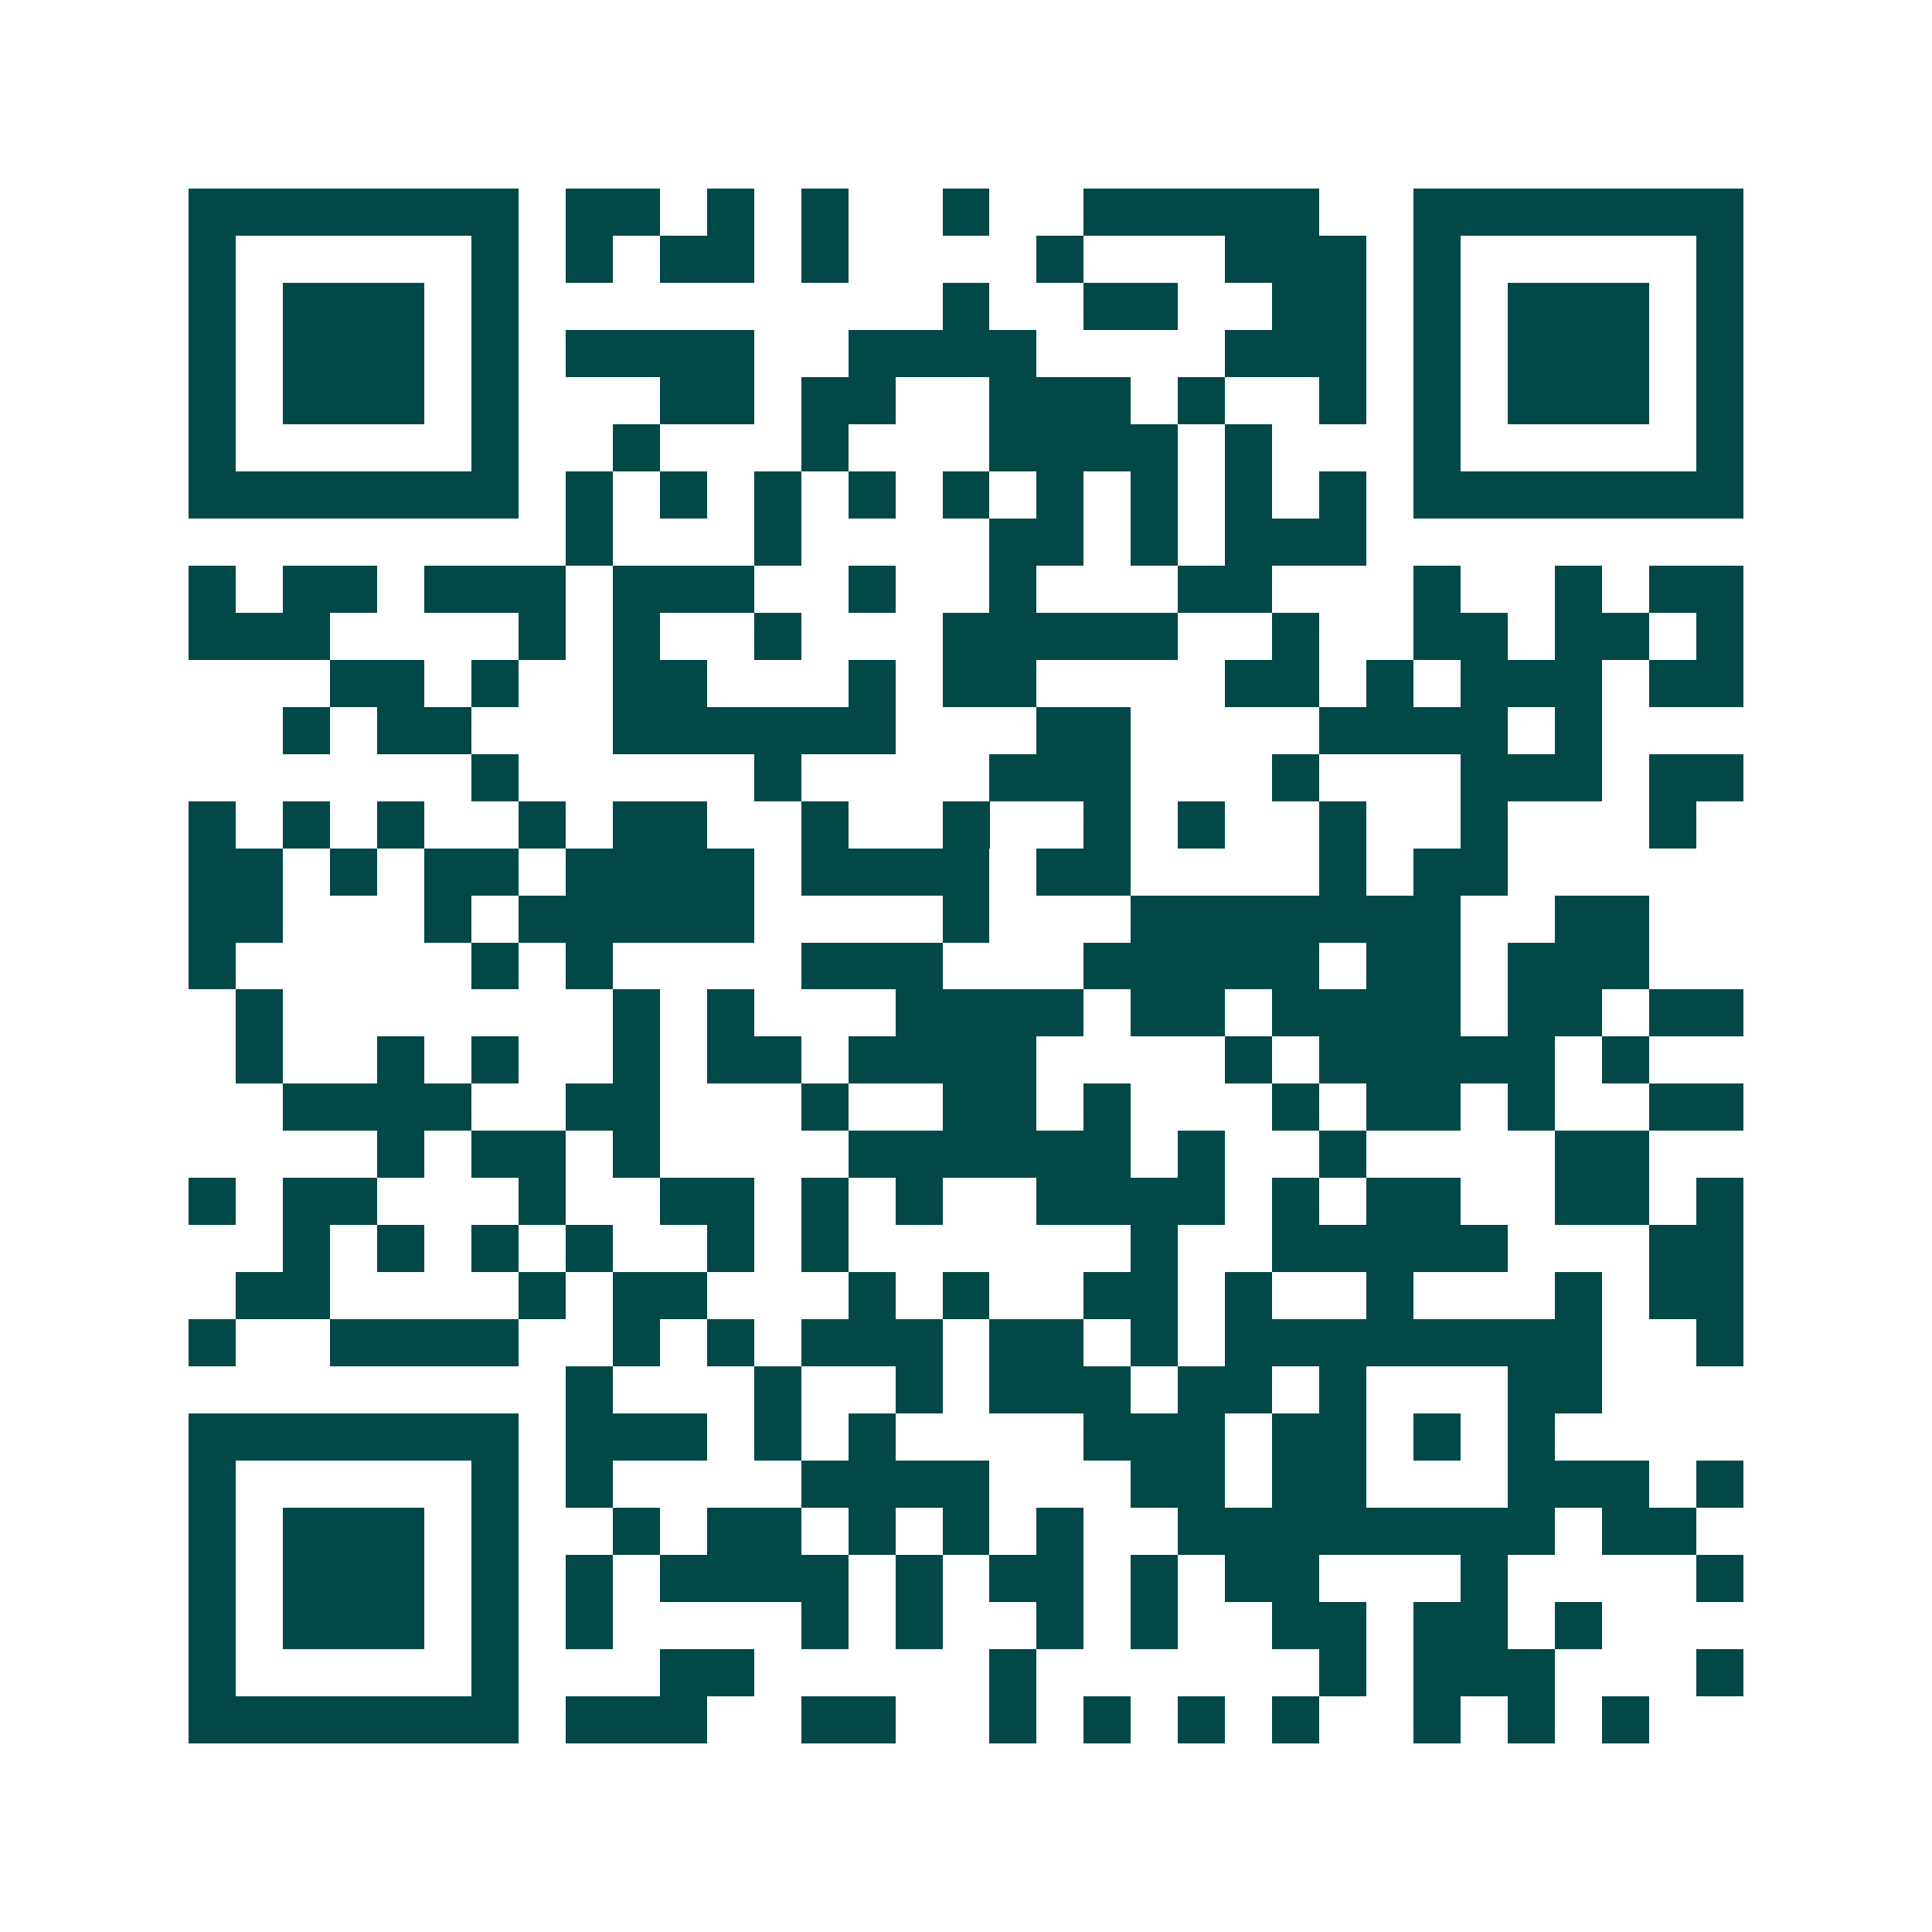 <svg xmlns="http://www.w3.org/2000/svg" width="200" height="200" viewBox="0 0 41 41" shape-rendering="crispEdges"><path fill="#ffffff" d="M0 0h41v41H0z"/><path stroke="#014847" d="M4 4.5h7m1 0h2m1 0h1m1 0h1m2 0h1m2 0h5m2 0h7M4 5.5h1m5 0h1m1 0h1m1 0h2m1 0h1m4 0h1m3 0h3m1 0h1m5 0h1M4 6.5h1m1 0h3m1 0h1m9 0h1m2 0h2m2 0h2m1 0h1m1 0h3m1 0h1M4 7.5h1m1 0h3m1 0h1m1 0h4m2 0h4m4 0h3m1 0h1m1 0h3m1 0h1M4 8.5h1m1 0h3m1 0h1m3 0h2m1 0h2m2 0h3m1 0h1m2 0h1m1 0h1m1 0h3m1 0h1M4 9.5h1m5 0h1m2 0h1m3 0h1m3 0h4m1 0h1m3 0h1m5 0h1M4 10.5h7m1 0h1m1 0h1m1 0h1m1 0h1m1 0h1m1 0h1m1 0h1m1 0h1m1 0h1m1 0h7M12 11.5h1m3 0h1m4 0h2m1 0h1m1 0h3M4 12.5h1m1 0h2m1 0h3m1 0h3m2 0h1m2 0h1m3 0h2m3 0h1m2 0h1m1 0h2M4 13.5h3m4 0h1m1 0h1m2 0h1m3 0h5m2 0h1m2 0h2m1 0h2m1 0h1M7 14.5h2m1 0h1m2 0h2m3 0h1m1 0h2m4 0h2m1 0h1m1 0h3m1 0h2M6 15.5h1m1 0h2m3 0h6m3 0h2m4 0h4m1 0h1M10 16.5h1m5 0h1m4 0h3m3 0h1m3 0h3m1 0h2M4 17.5h1m1 0h1m1 0h1m2 0h1m1 0h2m2 0h1m2 0h1m2 0h1m1 0h1m2 0h1m2 0h1m3 0h1M4 18.5h2m1 0h1m1 0h2m1 0h4m1 0h4m1 0h2m4 0h1m1 0h2M4 19.5h2m3 0h1m1 0h5m4 0h1m3 0h7m2 0h2M4 20.5h1m5 0h1m1 0h1m4 0h3m3 0h5m1 0h2m1 0h3M5 21.5h1m7 0h1m1 0h1m3 0h4m1 0h2m1 0h4m1 0h2m1 0h2M5 22.5h1m2 0h1m1 0h1m2 0h1m1 0h2m1 0h4m4 0h1m1 0h5m1 0h1M6 23.5h4m2 0h2m3 0h1m2 0h2m1 0h1m3 0h1m1 0h2m1 0h1m2 0h2M8 24.5h1m1 0h2m1 0h1m4 0h6m1 0h1m2 0h1m4 0h2M4 25.5h1m1 0h2m3 0h1m2 0h2m1 0h1m1 0h1m2 0h4m1 0h1m1 0h2m2 0h2m1 0h1M6 26.5h1m1 0h1m1 0h1m1 0h1m2 0h1m1 0h1m6 0h1m2 0h5m3 0h2M5 27.5h2m4 0h1m1 0h2m3 0h1m1 0h1m2 0h2m1 0h1m2 0h1m3 0h1m1 0h2M4 28.5h1m2 0h4m2 0h1m1 0h1m1 0h3m1 0h2m1 0h1m1 0h8m2 0h1M12 29.5h1m3 0h1m2 0h1m1 0h3m1 0h2m1 0h1m3 0h2M4 30.5h7m1 0h3m1 0h1m1 0h1m4 0h3m1 0h2m1 0h1m1 0h1M4 31.5h1m5 0h1m1 0h1m4 0h4m3 0h2m1 0h2m3 0h3m1 0h1M4 32.5h1m1 0h3m1 0h1m2 0h1m1 0h2m1 0h1m1 0h1m1 0h1m2 0h8m1 0h2M4 33.5h1m1 0h3m1 0h1m1 0h1m1 0h4m1 0h1m1 0h2m1 0h1m1 0h2m3 0h1m4 0h1M4 34.5h1m1 0h3m1 0h1m1 0h1m4 0h1m1 0h1m2 0h1m1 0h1m2 0h2m1 0h2m1 0h1M4 35.5h1m5 0h1m3 0h2m5 0h1m6 0h1m1 0h3m3 0h1M4 36.5h7m1 0h3m2 0h2m2 0h1m1 0h1m1 0h1m1 0h1m2 0h1m1 0h1m1 0h1"/></svg>
